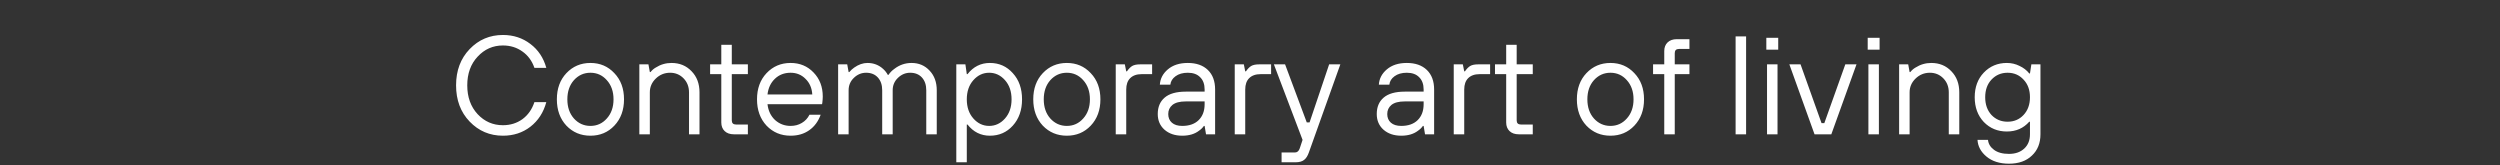 <?xml version="1.0" encoding="UTF-8"?> <svg xmlns="http://www.w3.org/2000/svg" width="1787" height="118" viewBox="0 0 1787 118" fill="none"><rect x="0" y="0" width="1787" height="118" fill="#333333" stroke="none"/> <path d="M382 73H390.5C388.5 80.4 384.7 86.267 379.1 90.6C373.567 94.867 367.033 97 359.5 97C350.1 97 342.167 93.633 335.7 86.9C329.233 80.167 326 71.533 326 61C326 50.467 329.233 41.833 335.7 35.1C342.167 28.367 350.1 25 359.5 25C366.967 25 373.5 27.133 379.1 31.4C384.7 35.6 388.5 41.3 390.5 48.5H382C380.267 43.5 377.4 39.6 373.4 36.8C369.4 33.933 364.767 32.5 359.5 32.5C352.367 32.5 346.333 35.167 341.4 40.5C336.467 45.767 334 52.6 334 61C334 69.4 336.467 76.267 341.4 81.6C346.333 86.867 352.367 89.5 359.5 89.5C364.767 89.5 369.4 88.067 373.4 85.2C377.4 82.267 380.267 78.2 382 73ZM439.147 89.8C434.614 94.6 428.914 97 422.047 97C415.18 97 409.447 94.6 404.847 89.8C400.314 84.933 398.047 78.667 398.047 71C398.047 63.333 400.314 57.1 404.847 52.3C409.447 47.433 415.18 45 422.047 45C428.914 45 434.614 47.433 439.147 52.3C443.747 57.1 446.047 63.333 446.047 71C446.047 78.667 443.747 84.933 439.147 89.8ZM410.247 84.7C413.447 88.233 417.38 90 422.047 90C426.714 90 430.614 88.233 433.747 84.7C436.947 81.167 438.547 76.6 438.547 71C438.547 65.4 436.947 60.833 433.747 57.3C430.614 53.767 426.714 52 422.047 52C417.38 52 413.447 53.767 410.247 57.3C407.114 60.833 405.547 65.4 405.547 71C405.547 76.6 407.114 81.167 410.247 84.7ZM457.004 96V46H463.504L464.504 51.5H465.004C466.071 50.167 467.304 49.1 468.704 48.3C472.171 46.1 475.937 45 480.004 45C485.804 45 490.571 46.967 494.304 50.9C498.104 54.767 500.004 59.8 500.004 66V96H492.504V66C492.504 62 491.204 58.667 488.604 56C486.004 53.333 482.804 52 479.004 52C475.004 52 471.571 53.4 468.704 56.2C465.904 58.933 464.504 62.2 464.504 66V96H457.004ZM515.582 87.5V53H507.582V46H515.582V32H523.082V46H534.582V53H523.082V86C523.082 88 524.082 89 526.082 89H534.582V96H524.582C521.782 96 519.582 95.233 517.982 93.7C516.382 92.167 515.582 90.1 515.582 87.5ZM578.613 82H586.613C584.88 86.8 582.147 90.5 578.413 93.1C574.747 95.7 570.313 97 565.113 97C558.247 97 552.513 94.6 547.913 89.8C543.38 84.933 541.113 78.667 541.113 71C541.113 63.333 543.38 57.1 547.913 52.3C552.513 47.433 558.247 45 565.113 45C571.713 45 577.18 47.267 581.513 51.8C585.913 56.333 588.113 62.067 588.113 69C588.113 70.067 588.013 71.5 587.813 73.3L587.613 74.5H548.613C549.147 79.167 550.947 82.933 554.013 85.8C557.147 88.6 560.847 90 565.113 90C568.113 90 570.78 89.3 573.113 87.9C575.513 86.5 577.347 84.533 578.613 82ZM548.613 67.5H580.613C580.347 62.967 578.747 59.267 575.813 56.4C572.947 53.467 569.38 52 565.113 52C560.647 52 556.913 53.433 553.913 56.3C550.913 59.167 549.147 62.9 548.613 67.5ZM599.094 96V46H605.594L606.594 51.5H607.094C608.094 50.3 609.26 49.233 610.594 48.3C613.727 46.1 616.894 45 620.094 45C624.427 45 628.16 46.433 631.294 49.3C632.627 50.5 633.727 51.9 634.594 53.5H635.094C636.227 51.833 637.594 50.433 639.194 49.3C642.86 46.433 646.994 45 651.594 45C656.794 45 661.094 46.833 664.494 50.5C667.894 54.1 669.594 58.767 669.594 64.5V96H662.094V64.5C662.094 60.7 661.06 57.667 658.994 55.4C656.927 53.133 654.127 52 650.594 52C647.26 52 644.327 53.233 641.794 55.7C639.327 58.1 638.094 61.033 638.094 64.5V96H630.594V64.5C630.594 60.7 629.56 57.667 627.494 55.4C625.427 53.133 622.627 52 619.094 52C615.76 52 612.827 53.233 610.294 55.7C607.827 58.1 606.594 61.033 606.594 64.5V96H599.094ZM683.566 116V46H690.066L691.066 53H691.566C695.766 47.667 701.1 45 707.566 45C714.166 45 719.633 47.433 723.966 52.3C728.366 57.1 730.566 63.333 730.566 71C730.566 78.667 728.366 84.933 723.966 89.8C719.633 94.6 714.166 97 707.566 97C701.1 97 695.766 94.333 691.566 89H691.066V116H683.566ZM695.766 84.7C698.9 88.233 702.666 90 707.066 90C711.466 90 715.233 88.233 718.366 84.7C721.5 81.167 723.066 76.6 723.066 71C723.066 65.4 721.5 60.833 718.366 57.3C715.233 53.767 711.466 52 707.066 52C702.666 52 698.9 53.767 695.766 57.3C692.633 60.833 691.066 65.4 691.066 71C691.066 76.6 692.633 81.167 695.766 84.7ZM779.674 89.8C775.141 94.6 769.441 97 762.574 97C755.708 97 749.974 94.6 745.374 89.8C740.841 84.933 738.574 78.667 738.574 71C738.574 63.333 740.841 57.1 745.374 52.3C749.974 47.433 755.708 45 762.574 45C769.441 45 775.141 47.433 779.674 52.3C784.274 57.1 786.574 63.333 786.574 71C786.574 78.667 784.274 84.933 779.674 89.8ZM750.774 84.7C753.974 88.233 757.908 90 762.574 90C767.241 90 771.141 88.233 774.274 84.7C777.474 81.167 779.074 76.6 779.074 71C779.074 65.4 777.474 60.833 774.274 57.3C771.141 53.767 767.241 52 762.574 52C757.908 52 753.974 53.767 750.774 57.3C747.641 60.833 746.074 65.4 746.074 71C746.074 76.6 747.641 81.167 750.774 84.7ZM797.531 96V46H804.031L805.031 51H805.531C806.731 49.267 807.965 48 809.231 47.2C810.565 46.4 812.498 46 815.031 46H823.531V53H816.031C812.498 53 809.765 53.967 807.831 55.9C805.965 57.767 805.031 60.467 805.031 64V96H797.531ZM862.063 96L861.063 90H860.563C859.629 91.333 858.429 92.5 856.963 93.5C853.896 95.833 849.929 97 845.063 97C839.863 97 835.629 95.567 832.363 92.7C829.163 89.833 827.563 86.1 827.563 81.5C827.563 76.5 829.196 72.6 832.463 69.8C835.796 66.933 840.829 65.5 847.562 65.5H861.063V64C861.063 60.2 859.996 57.267 857.863 55.2C855.796 53.067 852.863 52 849.063 52C845.463 52 842.529 52.833 840.263 54.5C838.063 56.1 836.829 58.1 836.563 60.5H829.063C829.329 56.233 831.229 52.6 834.763 49.6C838.363 46.533 843.129 45 849.063 45C855.129 45 859.896 46.667 863.363 50C866.829 53.333 868.563 58 868.563 64V96H862.063ZM861.063 74.5V72.5H847.562C843.296 72.5 840.129 73.333 838.063 75C836.063 76.667 835.062 78.833 835.062 81.5C835.062 84.1 835.929 86.167 837.663 87.7C839.396 89.233 841.863 90 845.063 90C850.063 90 853.963 88.633 856.763 85.9C859.629 83.1 861.063 79.3 861.063 74.5ZM882.59 96V46H889.09L890.09 51H890.59C891.79 49.267 893.023 48 894.29 47.2C895.623 46.4 897.557 46 900.09 46H908.59V53H901.09C897.557 53 894.823 53.967 892.89 55.9C891.023 57.767 890.09 60.467 890.09 64V96H882.59ZM916.074 116V109H925.574C927.241 109 928.408 108 929.074 106L931.074 100L910.574 46H918.574L934.074 87.5H936.074L950.074 46H958.074L935.574 109C934.708 111.467 933.574 113.233 932.174 114.3C930.774 115.433 928.741 116 926.074 116H916.074ZM1018.61 96L1017.61 90H1017.11C1016.17 91.333 1014.97 92.5 1013.51 93.5C1010.44 95.833 1006.47 97 1001.61 97C996.405 97 992.172 95.567 988.905 92.7C985.705 89.833 984.105 86.1 984.105 81.5C984.105 76.5 985.739 72.6 989.005 69.8C992.339 66.933 997.372 65.5 1004.11 65.5H1017.61V64C1017.61 60.2 1016.54 57.267 1014.41 55.2C1012.34 53.067 1009.41 52 1005.61 52C1002.01 52 999.072 52.833 996.805 54.5C994.605 56.1 993.372 58.1 993.105 60.5H985.605C985.872 56.233 987.772 52.6 991.305 49.6C994.905 46.533 999.672 45 1005.61 45C1011.67 45 1016.44 46.667 1019.91 50C1023.37 53.333 1025.11 58 1025.11 64V96H1018.61ZM1017.61 74.5V72.5H1004.11C999.839 72.5 996.672 73.333 994.605 75C992.605 76.667 991.605 78.833 991.605 81.5C991.605 84.1 992.472 86.167 994.205 87.7C995.939 89.233 998.405 90 1001.61 90C1006.61 90 1010.51 88.633 1013.31 85.9C1016.17 83.1 1017.61 79.3 1017.61 74.5ZM1039.13 96V46H1045.63L1046.63 51H1047.13C1048.33 49.267 1049.57 48 1050.83 47.2C1052.17 46.4 1054.1 46 1056.63 46H1065.13V53H1057.63C1054.1 53 1051.37 53.967 1049.43 55.9C1047.57 57.767 1046.63 60.467 1046.63 64V96H1039.13ZM1076.62 87.5V53H1068.62V46H1076.62V32H1084.12V46H1095.62V53H1084.12V86C1084.12 88 1085.12 89 1087.12 89H1095.62V96H1085.62C1082.82 96 1080.62 95.233 1079.02 93.7C1077.42 92.167 1076.62 90.1 1076.62 87.5ZM1168.25 89.8C1163.72 94.6 1158.02 97 1151.15 97C1144.28 97 1138.55 94.6 1133.95 89.8C1129.42 84.933 1127.15 78.667 1127.15 71C1127.15 63.333 1129.42 57.1 1133.95 52.3C1138.55 47.433 1144.28 45 1151.15 45C1158.02 45 1163.72 47.433 1168.25 52.3C1172.85 57.1 1175.15 63.333 1175.15 71C1175.15 78.667 1172.85 84.933 1168.25 89.8ZM1139.35 84.7C1142.55 88.233 1146.48 90 1151.15 90C1155.82 90 1159.72 88.233 1162.85 84.7C1166.05 81.167 1167.65 76.6 1167.65 71C1167.65 65.4 1166.05 60.833 1162.85 57.3C1159.72 53.767 1155.82 52 1151.15 52C1146.48 52 1142.55 53.767 1139.35 57.3C1136.22 60.833 1134.65 65.4 1134.65 71C1134.65 76.6 1136.22 81.167 1139.35 84.7ZM1189.61 96V53H1181.61V46H1189.61V36.5C1189.61 33.9 1190.41 31.833 1192.01 30.3C1193.61 28.767 1195.81 28 1198.61 28H1207.61V35H1200.11C1198.11 35 1197.11 36 1197.11 38V46H1207.61V53H1197.11V96H1189.61ZM1240.61 96V26H1248.11V96H1240.61ZM1263.07 96V46H1270.57V96H1263.07ZM1262.57 35.5V27H1271.07V35.5H1262.57ZM1297.03 96L1279.03 46H1287.03L1302.03 88H1304.03L1319.03 46H1327.03L1309.03 96H1297.03ZM1335.53 96V46H1343.03V96H1335.53ZM1335.03 35.5V27H1343.53V35.5H1335.03ZM1357.49 96V46H1363.99L1364.99 51.5H1365.49C1366.56 50.167 1367.79 49.1 1369.19 48.3C1372.66 46.1 1376.43 45 1380.49 45C1386.29 45 1391.06 46.967 1394.79 50.9C1398.59 54.767 1400.49 59.8 1400.49 66V96H1392.99V66C1392.99 62 1391.69 58.667 1389.09 56C1386.49 53.333 1383.29 52 1379.49 52C1375.49 52 1372.06 53.4 1369.19 56.2C1366.39 58.933 1364.99 62.2 1364.99 66V96H1357.49ZM1413.52 100H1421.02C1421.29 102.8 1422.72 105.167 1425.32 107.1C1427.92 109.033 1431.49 110 1436.02 110C1440.56 110 1444.19 108.733 1446.92 106.2C1449.66 103.667 1451.02 100.267 1451.02 96V87H1450.52C1446.39 91.667 1441.06 94 1434.52 94C1427.92 94 1422.42 91.733 1418.02 87.2C1413.69 82.6 1411.52 76.7 1411.52 69.5C1411.52 62.3 1413.69 56.433 1418.02 51.9C1422.42 47.3 1427.92 45 1434.52 45C1437.72 45 1440.72 45.7 1443.52 47.1C1446.39 48.433 1448.72 50.233 1450.52 52.5H1451.02L1452.02 46H1458.52V96C1458.52 102.333 1456.49 107.4 1452.42 111.2C1448.42 115.067 1442.96 117 1436.02 117C1429.36 117 1423.99 115.3 1419.92 111.9C1415.92 108.567 1413.79 104.6 1413.52 100ZM1423.52 82.2C1426.59 85.4 1430.42 87 1435.02 87C1439.62 87 1443.42 85.4 1446.42 82.2C1449.49 78.933 1451.02 74.7 1451.02 69.5C1451.02 64.3 1449.49 60.1 1446.42 56.9C1443.42 53.633 1439.62 52 1435.02 52C1430.42 52 1426.59 53.633 1423.52 56.9C1420.52 60.1 1419.02 64.3 1419.02 69.5C1419.02 74.7 1420.52 78.933 1423.52 82.2Z" fill="white"></path> </svg> 